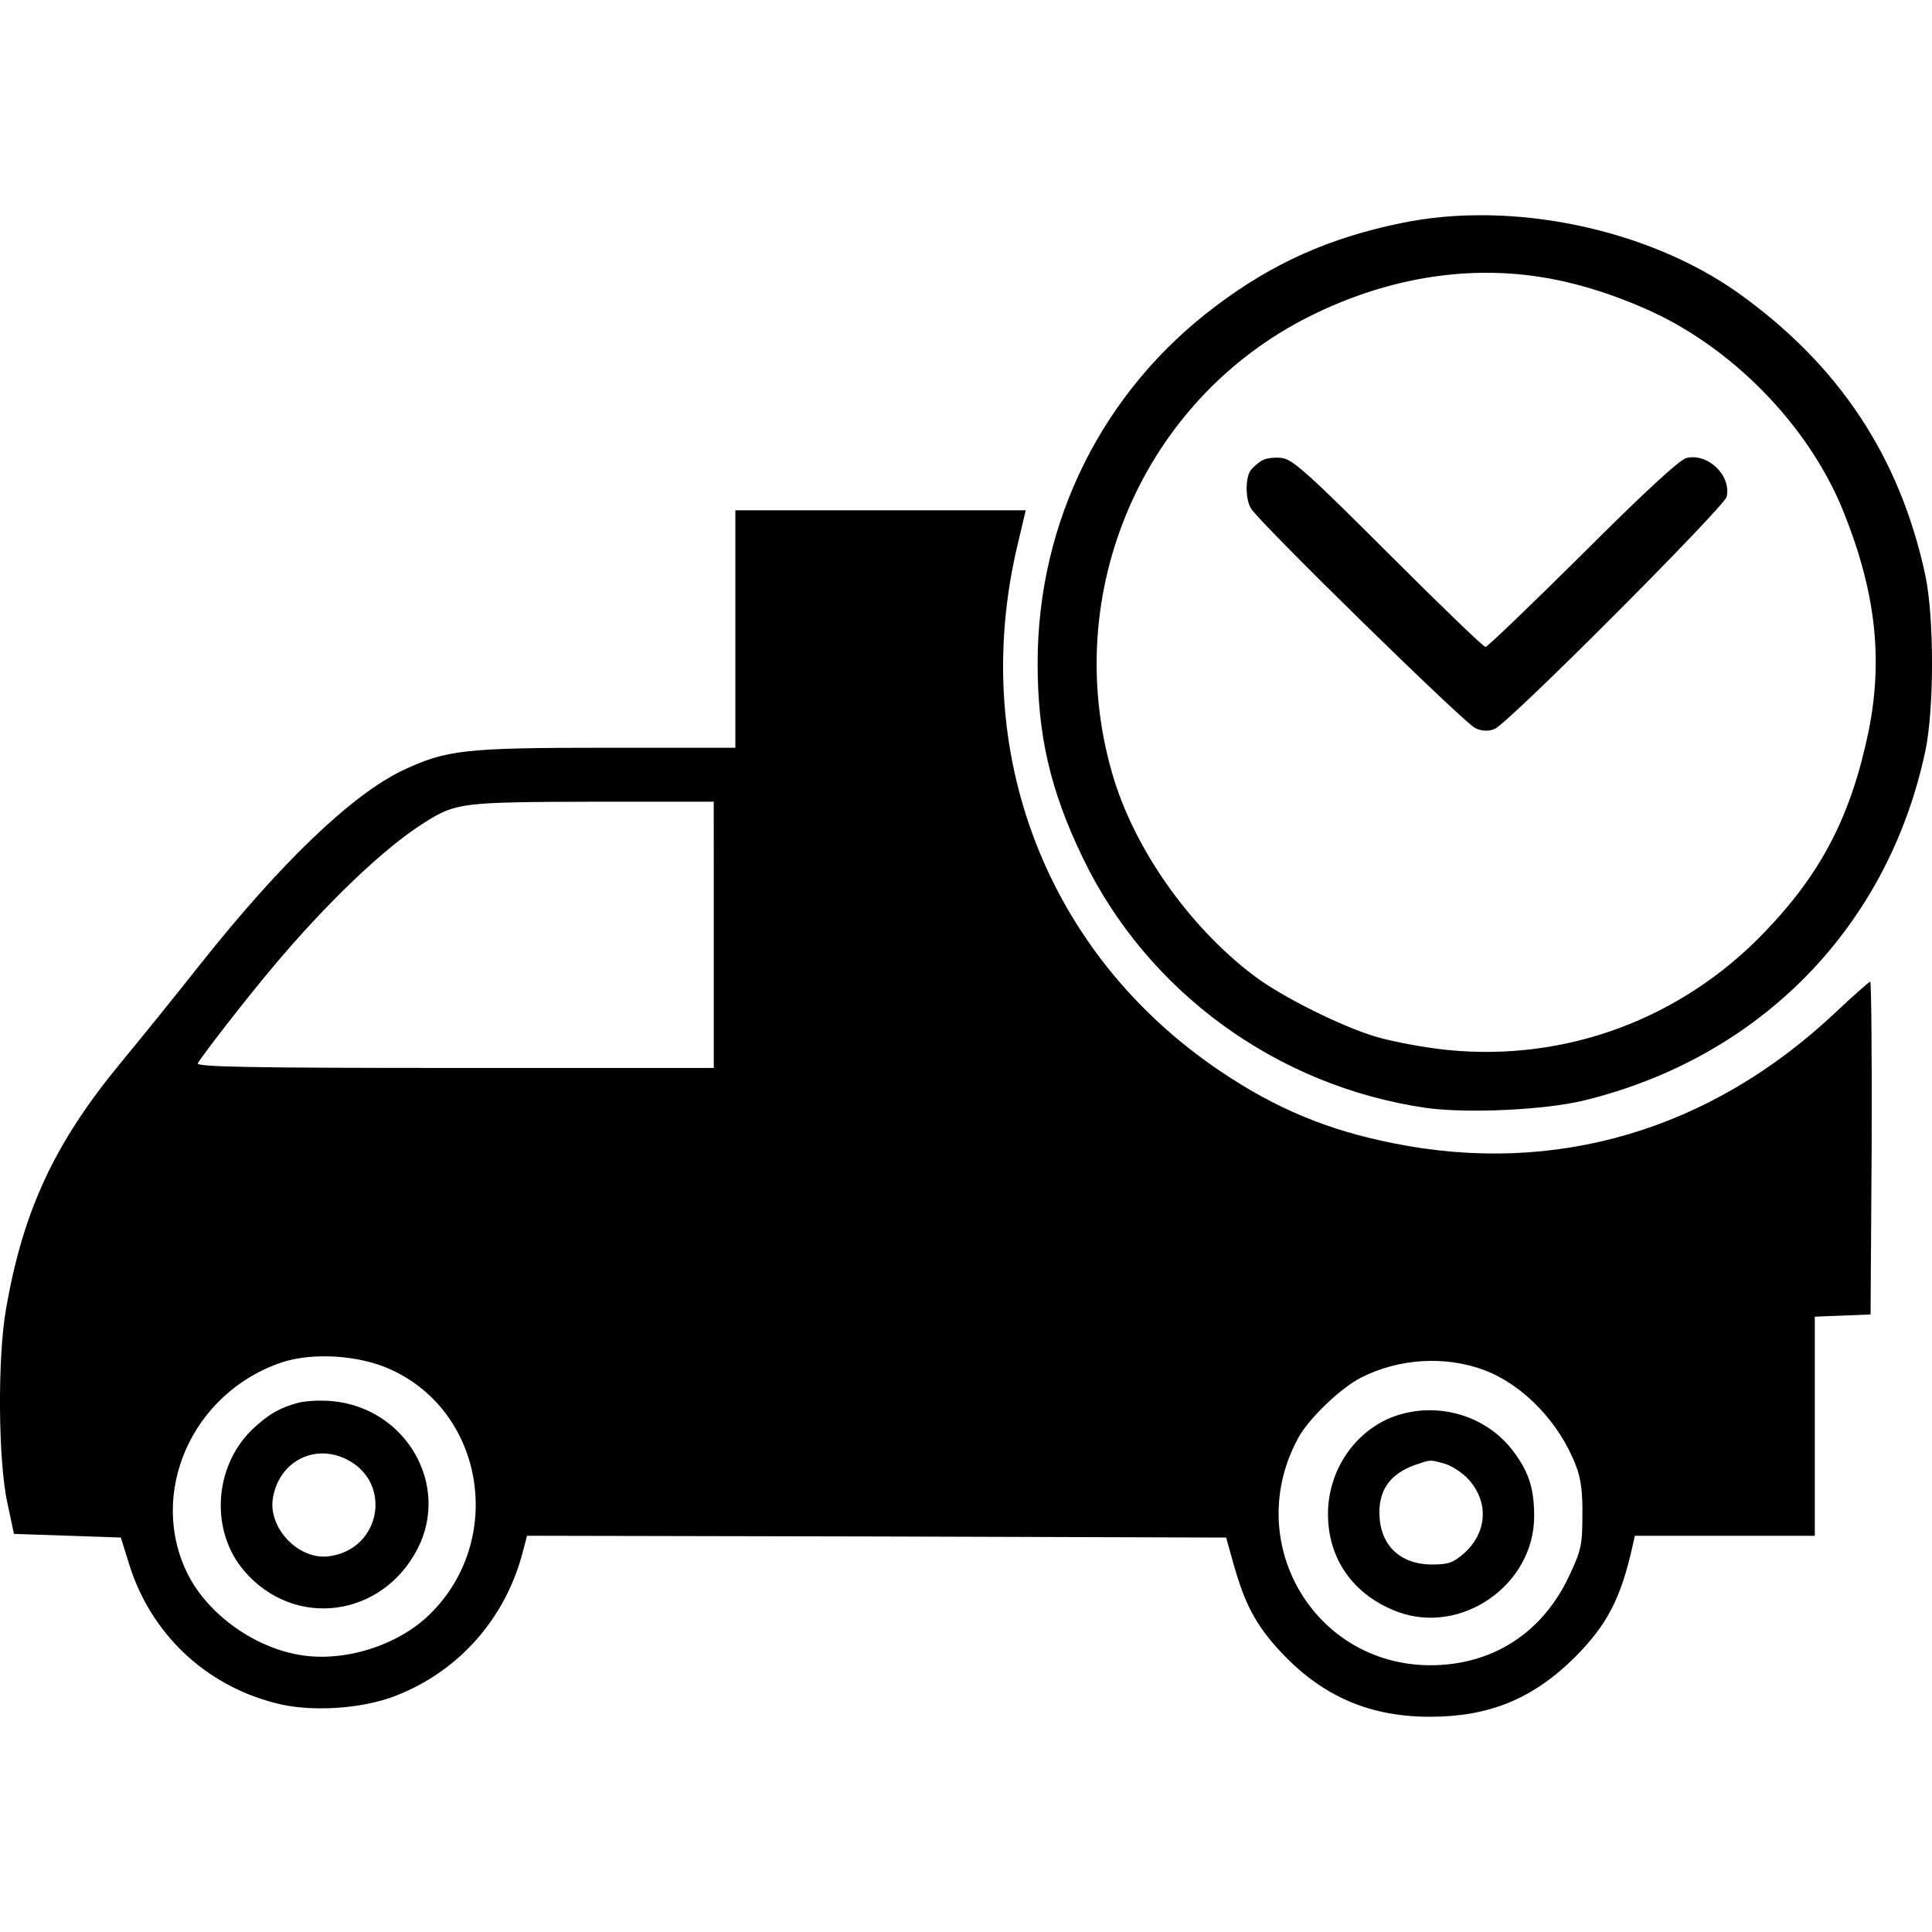 <?xml version="1.0" encoding="utf-8"?>
<!-- Generator: Adobe Illustrator 27.8.1, SVG Export Plug-In . SVG Version: 6.00 Build 0)  -->
<svg version="1.1" id="Layer_1" xmlns="http://www.w3.org/2000/svg" xmlns:xlink="http://www.w3.org/1999/xlink" x="0px" y="0px"
	 viewBox="0 0 512 512" style="enable-background:new 0 0 512 512;" xml:space="preserve">
<g transform="translate(0,1080) scale(0.1,-0.1)">
	<path d="M3712.8,10208.7c-189.8-39.1-339.5-105.8-490.1-219.3c-300.4-225-472.9-571.2-472.9-946.8c0-191.7,33.4-336.6,119.2-514.9
		c170.7-355.7,514.9-606.4,909.7-663.7c109.7-15.3,316.6-5.7,420.5,20c466.3,114.4,803.8,459.6,903,924.9
		c23.8,112.5,23.8,354.7,0,467.2c-67.7,313.7-228.8,556.9-495.8,747.6C4366,10194.3,4005.6,10269.7,3712.8,10208.7z M4078,10066.6
		c88.7-13.3,182.1-41,278.4-83c229.8-99.2,435.8-308.9,528.3-537.8c85.8-212.6,105.8-390,67.7-581.6
		c-46.7-226-124.9-377.6-276.5-534.9c-220.3-229.8-526.3-343.3-840.1-311.8c-57.2,5.7-141.1,21-186.9,34.3
		c-89.6,25.7-252.7,106.8-325.2,162.1c-173.5,130.6-320.4,340.4-376.6,537.8c-138.3,479.6,83,989.8,523.5,1210
		C3669,10060.9,3878.8,10097.1,4078,10066.6z"/>
	<path d="M3345.7,9580.3c-10.5-5.7-24.8-18.1-30.5-25.7c-15.3-19.1-15.3-77.2,0-102c21-36.2,568.3-572.1,595-582.6
		c17.2-7.6,34.3-8.6,50.5-1.9c33.4,11.4,607.4,587.4,615,615c13.3,56.3-49.6,117.3-106.8,103c-17.2-3.8-113.5-92.5-274.6-253.6
		c-136.4-135.4-252.7-247-257.5-247c-5.7,0-121.1,111.6-257.5,247.9c-211.7,211.7-253.6,248.9-281.3,252.7
		C3380.1,9588.9,3356.2,9586,3345.7,9580.3z"/>
	<path d="M1948.8,9133.1v-314.7h-340.4c-380.5,0-425.3-5.7-541.6-60.1c-134.4-64.8-319.4-241.2-534-511.1
		c-67.7-85.8-165-206-215.5-267c-172.6-209.8-256.5-389-301.3-649.3c-22.9-127.8-21-404.3,3.8-514.9l17.2-81l142.1-4.8l141.1-4.8
		l22.9-73.4c57.2-181.2,200.2-317.5,386.2-365.2c92.5-24.8,230.8-16.2,321.3,20c167.8,65.8,290.8,206.9,335.6,383.3l10.5,40
		l926.8-1.9l925.9-2.9l20-71.5c26.7-94.4,52.4-146.8,102-206c114.4-134.4,246-197.4,417.6-197.4c158.3,0,273.7,47.7,385.2,158.3
		c84.9,85.8,121.1,154.5,152.6,295.6l5.7,25.7H4571h238.4v290.8v289.9l74.4,2.9l73.4,2.9l2.9,441.5c1,242.2-1,440.5-3.8,440.5
		c-2.9,0-44.8-37.2-92.5-82c-330.9-311.8-741.8-432.9-1171.9-346.1c-172.6,34.3-310.8,91.5-457.7,190.7
		c-460.6,309.9-667.5,846.7-537.8,1394l21.9,92.5H2334h-385.2V9133.1z M1891.6,8322.6v-352.8h-687.5c-546.4,0-685.6,2.9-679.9,12.4
		c15.3,25.7,125.9,167.8,194.5,249.8c144.9,173.5,299.4,321.3,406.2,388.1c83,52.4,97.3,54.4,445.3,55.3h321.3L1891.6,8322.6
		L1891.6,8322.6z M1035.4,7170.7c249.8-113.5,303.2-453.9,103-649.3c-84.9-83-228.8-127.8-346.1-106.8
		c-121.1,21-240.3,107.7-293.7,211.7c-108.7,214.5,9.5,483.4,248.9,563.5C829.4,7216.5,952.4,7208.9,1035.4,7170.7z M3934.1,7168.8
		c103-39.1,198.3-138.3,242.2-252.7c13.3-34.3,18.1-70.6,17.2-133.5c0-77.2-3.8-92.5-34.3-157.3c-70.6-152.6-204.1-238.4-369-238.4
		c-310.8,1-500.6,330.9-348,605.5c28.6,50.5,111.6,129.7,164,156.4C3707.1,7200.3,3830.1,7207.9,3934.1,7168.8z"/>
	<path d="M792.2,7083c-50.5-13.3-82-31.5-124-71.5c-102-99.2-111.6-268.9-21-374.7c132.5-154.5,365.2-124,459.6,59.1
		c86.8,169.7-31.5,372.8-226,390.9C852.3,7089.7,812.2,7087.8,792.2,7083z M919,6932.3c122.1-61,90.6-238.4-46.7-256.5
		c-81-11.4-164,76.3-148.7,156.4C740.7,6927.6,834.2,6975.3,919,6932.3z"/>
	<path d="M3695.7,7046.8c-104.9-38.1-176.4-143-176.4-259.4c0-119.2,67.7-214.5,183.1-258.4c169.7-63.9,363.3,70.6,363.3,252.7
		c0,74.4-14.3,118.2-56.3,173.5C3937.9,7049.6,3809.1,7086.8,3695.7,7046.8z M3829.2,6920.9c19.1-5.7,47.7-24.8,63.9-42.9
		c53.4-61,47.7-140.2-14.3-195.5c-27.7-23.8-41-28.6-83-28.6c-86.8,0-140.2,52.4-140.2,138.3c0,62,30.5,102,92.5,124.9
		C3792.9,6932.3,3787.2,6932.3,3829.2,6920.9z"/>
</g>
</svg>
